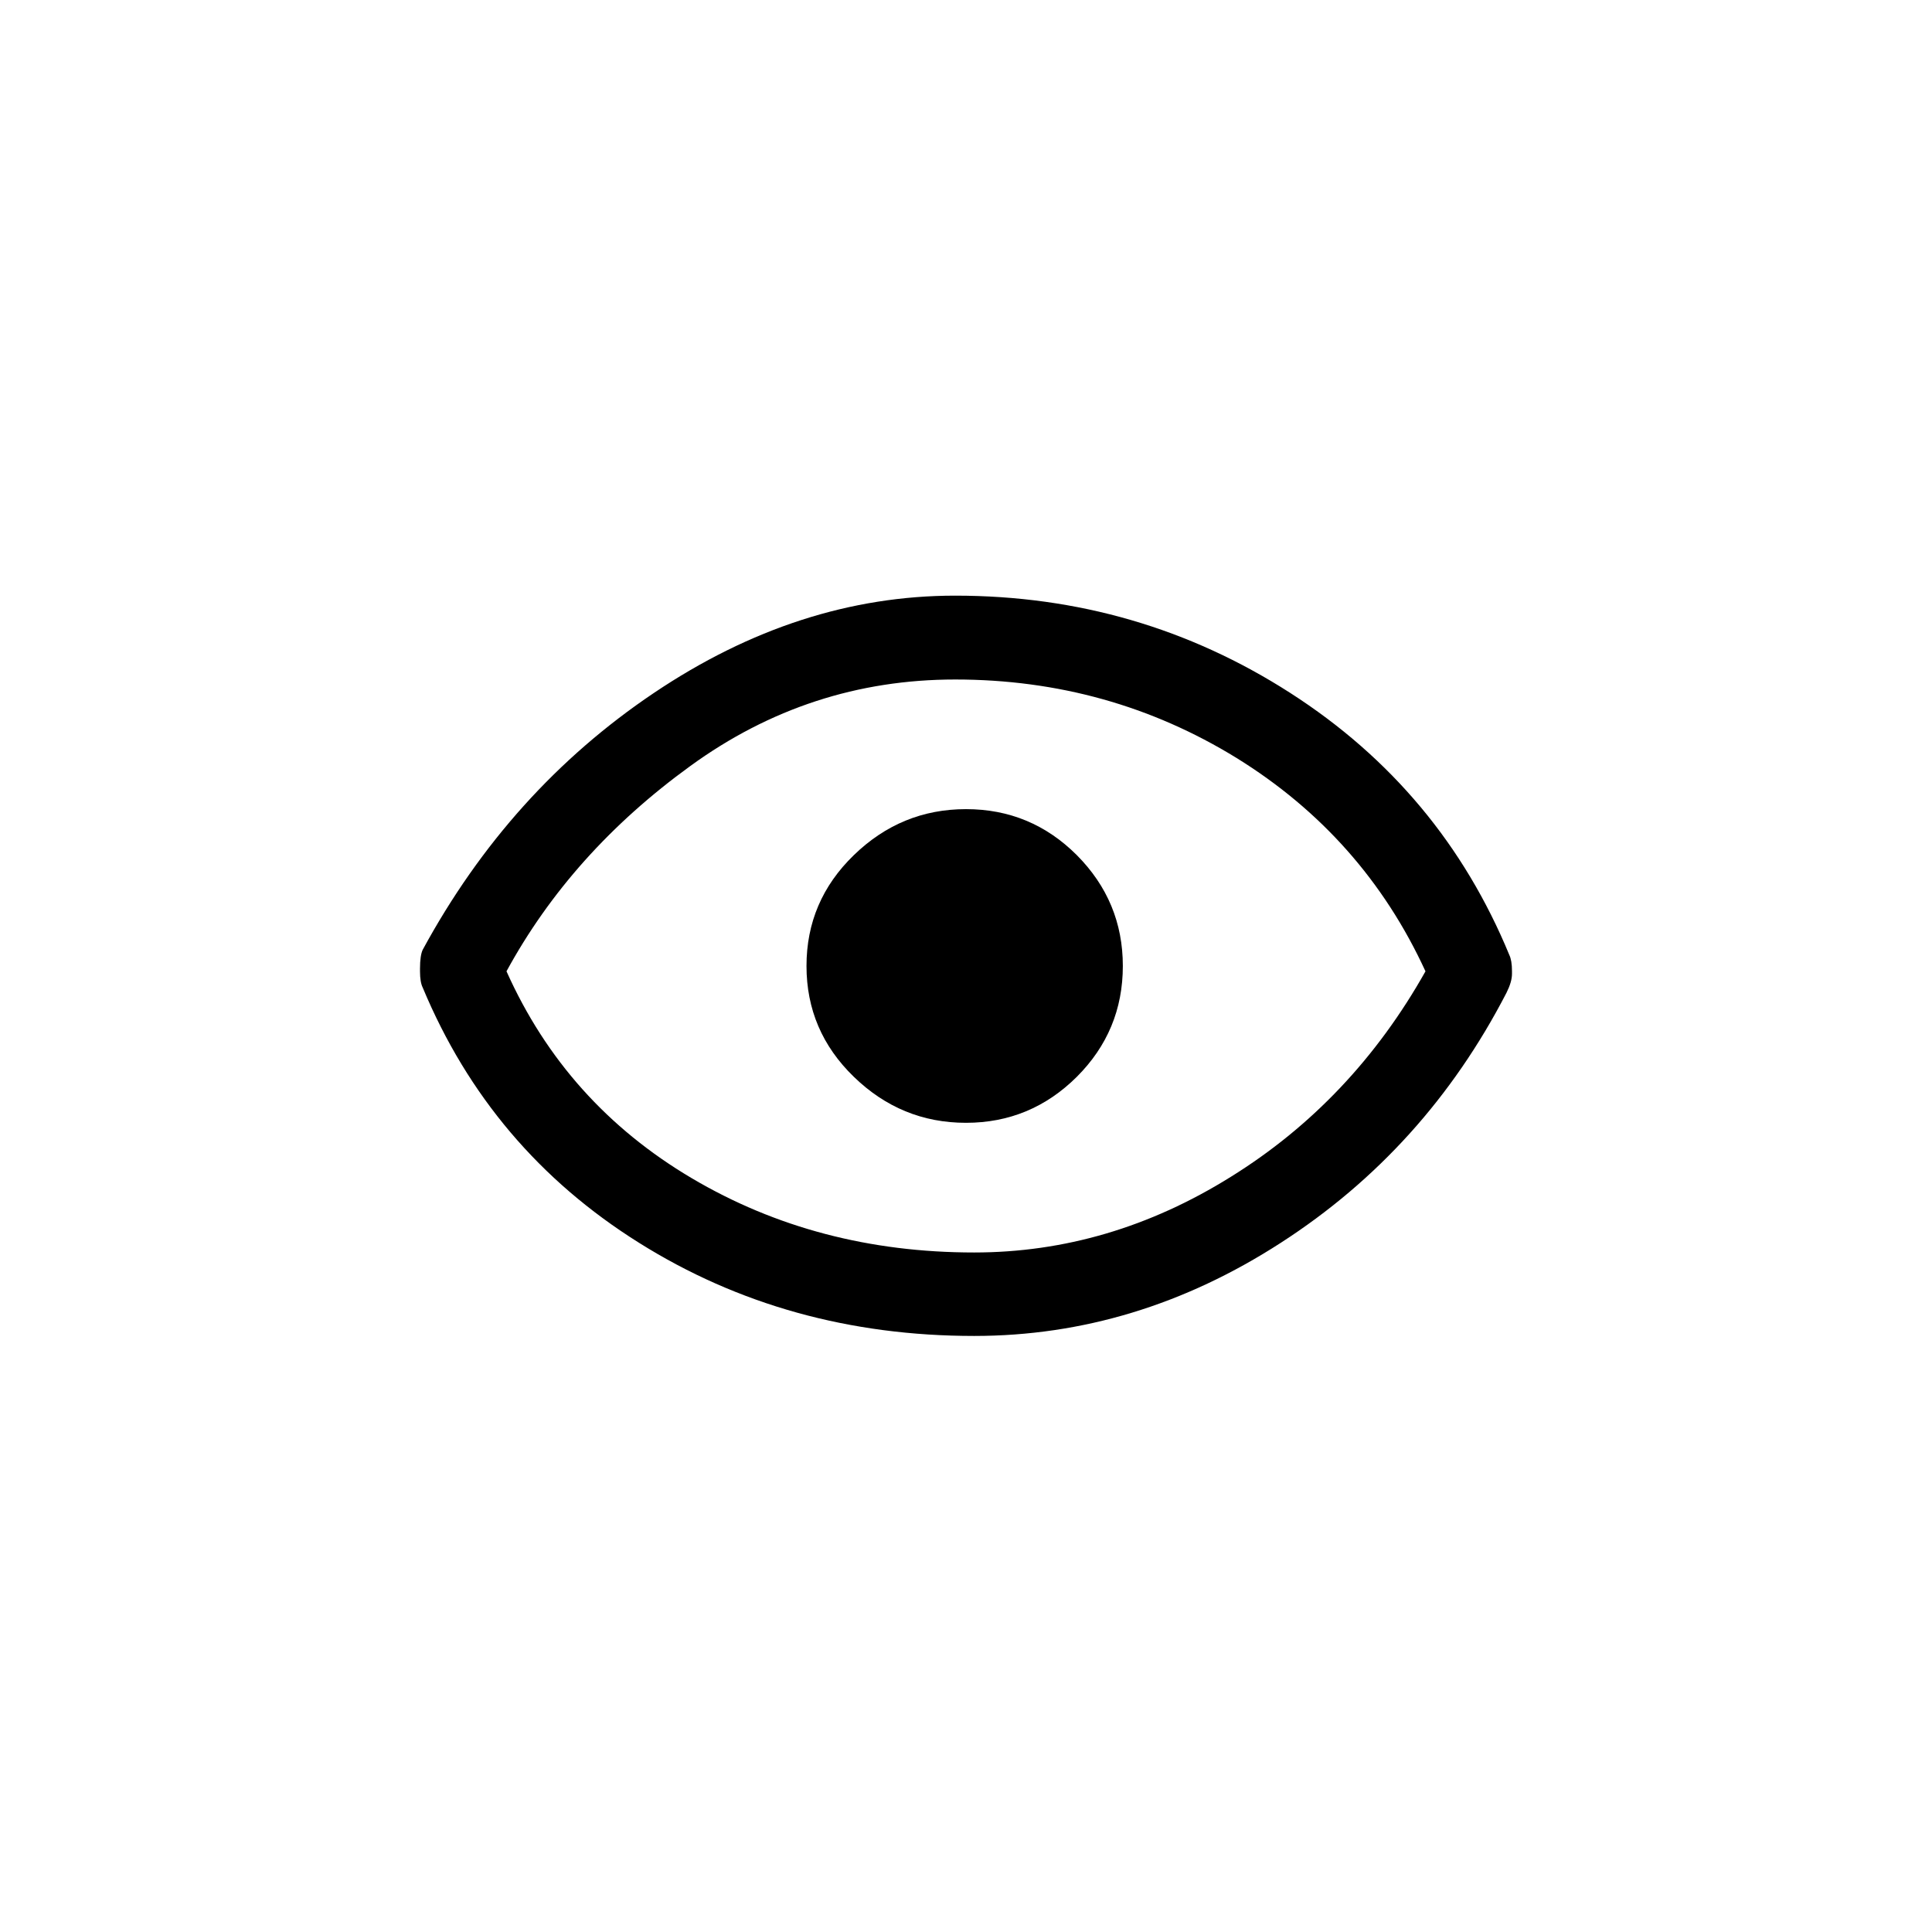 <?xml version="1.0" encoding="UTF-8"?>
<!-- Uploaded to: SVG Repo, www.svgrepo.com, Generator: SVG Repo Mixer Tools -->
<svg fill="#000000" width="800px" height="800px" version="1.1" viewBox="144 144 512 512" xmlns="http://www.w3.org/2000/svg">
 <g>
  <path d="m400 358.43c-11.488 0-21.363 4.082-29.727 12.191-8.363 8.113-12.543 17.887-12.543 29.371 0 11.488 4.18 21.262 12.543 29.371 8.363 8.113 18.238 12.191 29.727 12.191 11.438 0 21.211-4.082 29.371-12.191 8.113-8.113 12.191-17.887 12.191-29.371 0-11.438-4.082-21.211-12.191-29.371-8.113-8.109-17.887-12.191-29.371-12.191z"/>
  <path d="m485.95 327.65c-26.754-17.18-56.324-25.797-88.82-25.797-27.711 0-54.312 8.613-79.855 25.797-25.543 17.18-45.949 39.852-61.262 68.066-0.453 0.957-0.707 2.621-0.707 4.988v0.707c0 1.914 0.25 3.375 0.707 4.281 11.941 28.668 31.035 51.188 57.332 67.66 26.25 16.473 55.871 24.688 88.82 24.688 28.668 0 55.773-8.211 81.266-24.688 25.543-16.473 45.492-38.543 59.801-66.25 0.957-1.914 1.461-3.578 1.461-5.039v-0.707c0-1.914-0.25-3.324-0.707-4.281-11.988-29.07-31.285-52.246-58.035-69.426zm-15.77 128.22c-21.461 13.402-44.184 20.051-68.016 20.051-27.711 0-52.648-6.551-74.867-19.699-22.219-13.148-38.594-31.387-49.07-54.816 11.438-21.008 27.66-39.145 48.719-54.41 21.008-15.266 44.387-22.922 70.18-22.922 27.207 0 52.043 6.953 74.512 20.758 22.418 13.855 39.145 32.695 50.129 56.578-12.895 22.922-30.074 41.109-51.586 54.461z"/>
 </g>
</svg>